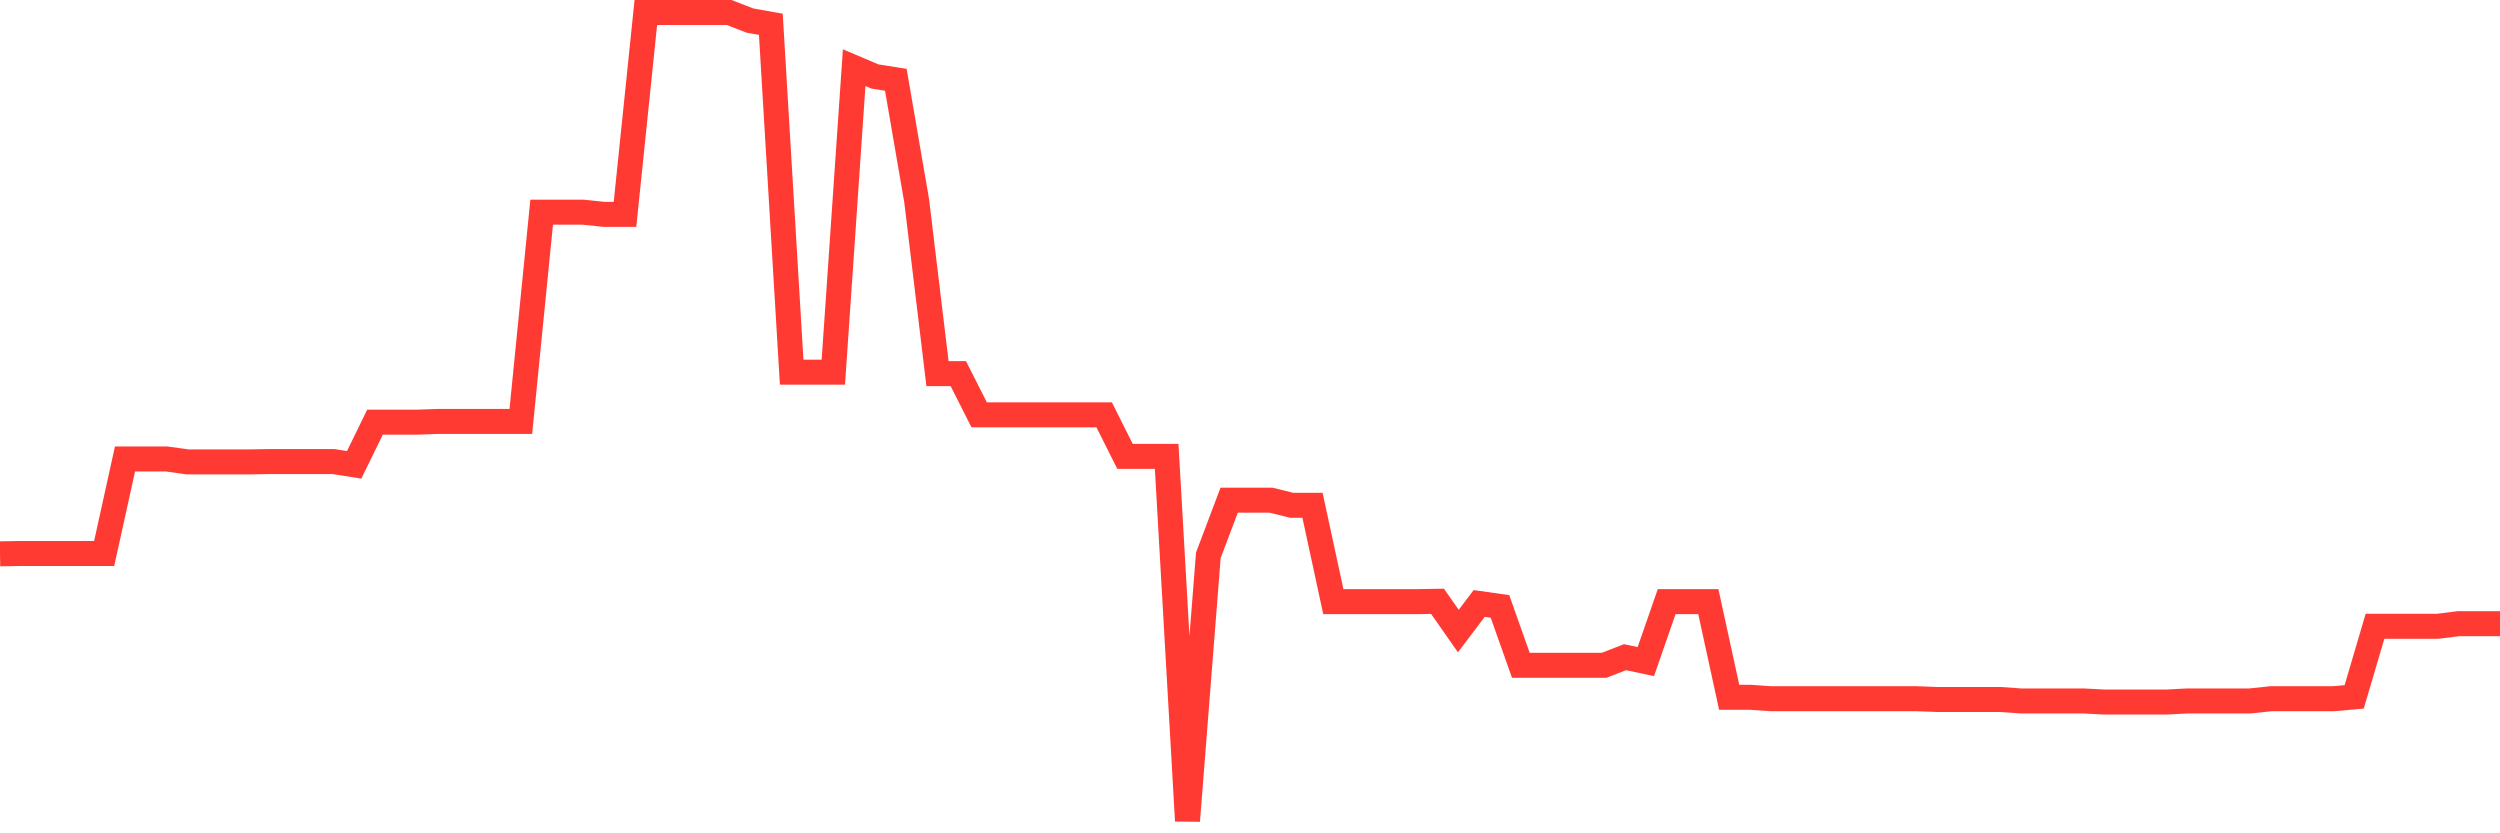 <svg
  xmlns="http://www.w3.org/2000/svg"
  xmlns:xlink="http://www.w3.org/1999/xlink"
  width="120"
  height="40"
  viewBox="0 0 120 40"
  preserveAspectRatio="none"
>
  <polyline
    points="0,26.584 1,26.567 2,26.567 3,26.567 4,26.567 5,26.567 6,22.03 7,22.03 8,22.03 9,22.171 10,22.171 11,22.171 12,22.171 13,22.154 14,22.154 15,22.154 16,22.154 17,22.312 18,20.265 19,20.265 20,20.265 21,20.229 22,20.229 23,20.229 24,20.229 25,20.229 26,10.185 27,10.185 28,10.185 29,10.291 30,10.291 31,0.6 32,0.6 33,0.6 34,0.6 35,0.6 36,0.988 37,1.165 38,17.864 39,17.864 40,17.864 41,3.248 42,3.672 43,3.83 44,9.638 45,17.935 46,17.935 47,19.912 48,19.912 49,19.912 50,19.912 51,19.912 52,19.912 53,19.912 54,21.906 55,21.906 56,21.906 57,39.4 58,26.655 59,24.007 60,24.007 61,24.007 62,24.254 63,24.254 64,28.879 65,28.879 66,28.879 67,28.879 68,28.879 69,28.862 70,30.291 71,28.967 72,29.109 73,31.933 74,31.933 75,31.933 76,31.933 77,31.933 78,31.545 79,31.757 80,28.879 81,28.879 82,28.879 83,33.469 84,33.469 85,33.539 86,33.539 87,33.539 88,33.539 89,33.539 90,33.539 91,33.539 92,33.539 93,33.575 94,33.575 95,33.575 96,33.575 97,33.645 98,33.645 99,33.645 100,33.645 101,33.698 102,33.698 103,33.698 104,33.698 105,33.645 106,33.645 107,33.645 108,33.645 109,33.539 110,33.539 111,33.539 112,33.539 113,33.451 114,30.062 115,30.062 116,30.062 117,30.062 118,29.938 119,29.938 120,29.938"
    fill="none"
    stroke="#ff3a33"
    stroke-width="1.2"
  >
  </polyline>
</svg>